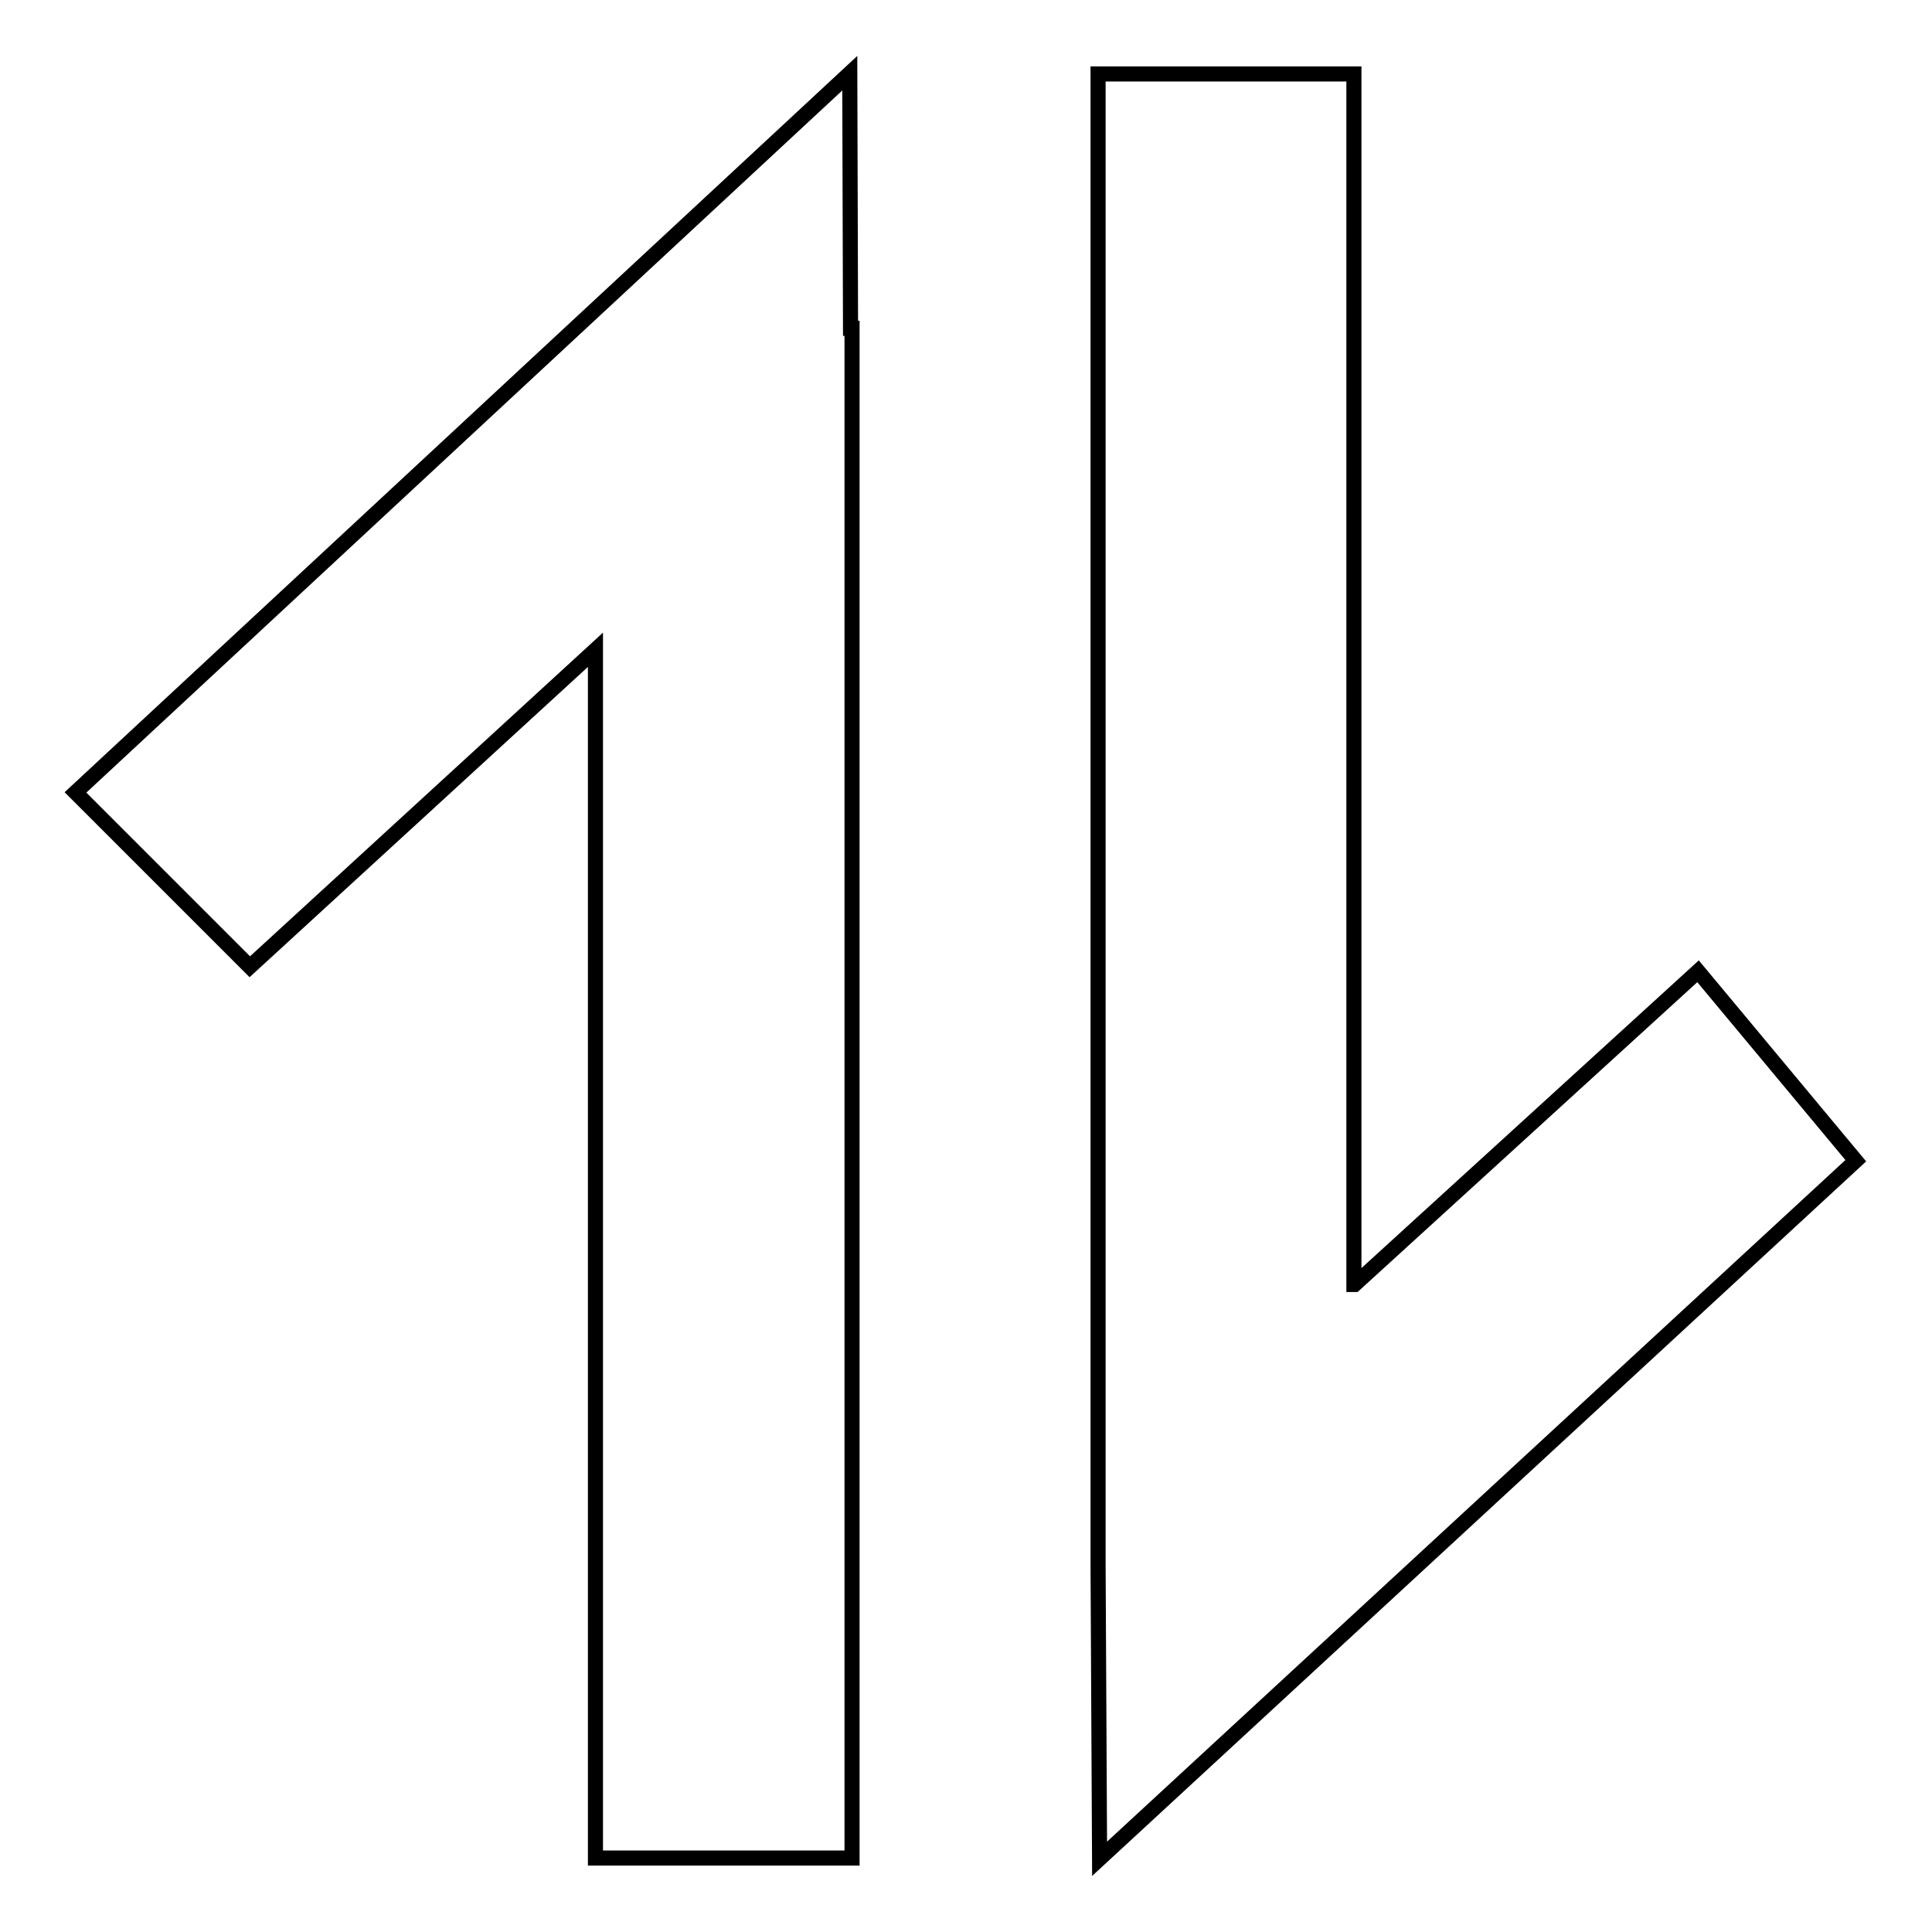 <?xml version="1.0" encoding="utf-8"?>
<!-- Svg Vector Icons : http://www.onlinewebfonts.com/icon -->
<!DOCTYPE svg PUBLIC "-//W3C//DTD SVG 1.1//EN" "http://www.w3.org/Graphics/SVG/1.1/DTD/svg11.dtd">
<svg version="1.1" xmlns="http://www.w3.org/2000/svg" xmlns:xlink="http://www.w3.org/1999/xlink" x="0px" y="0px" viewBox="0 0 256 256" enable-background="new 0 0 256 256" xml:space="preserve">
<g> <path stroke-width="2" fill-opacity="0" stroke="#000000"  d="M78.9,86.1l-45.8,42L10,105L112.6,9.7l0.1,33.8h0.2v202.7H78.9V86.1z M179.5,170.2l45.5-41.5l20.9,25.1 l-100.2,92.5l-0.2-39h0V9.8h33.9V170.2z"/></g>
</svg>